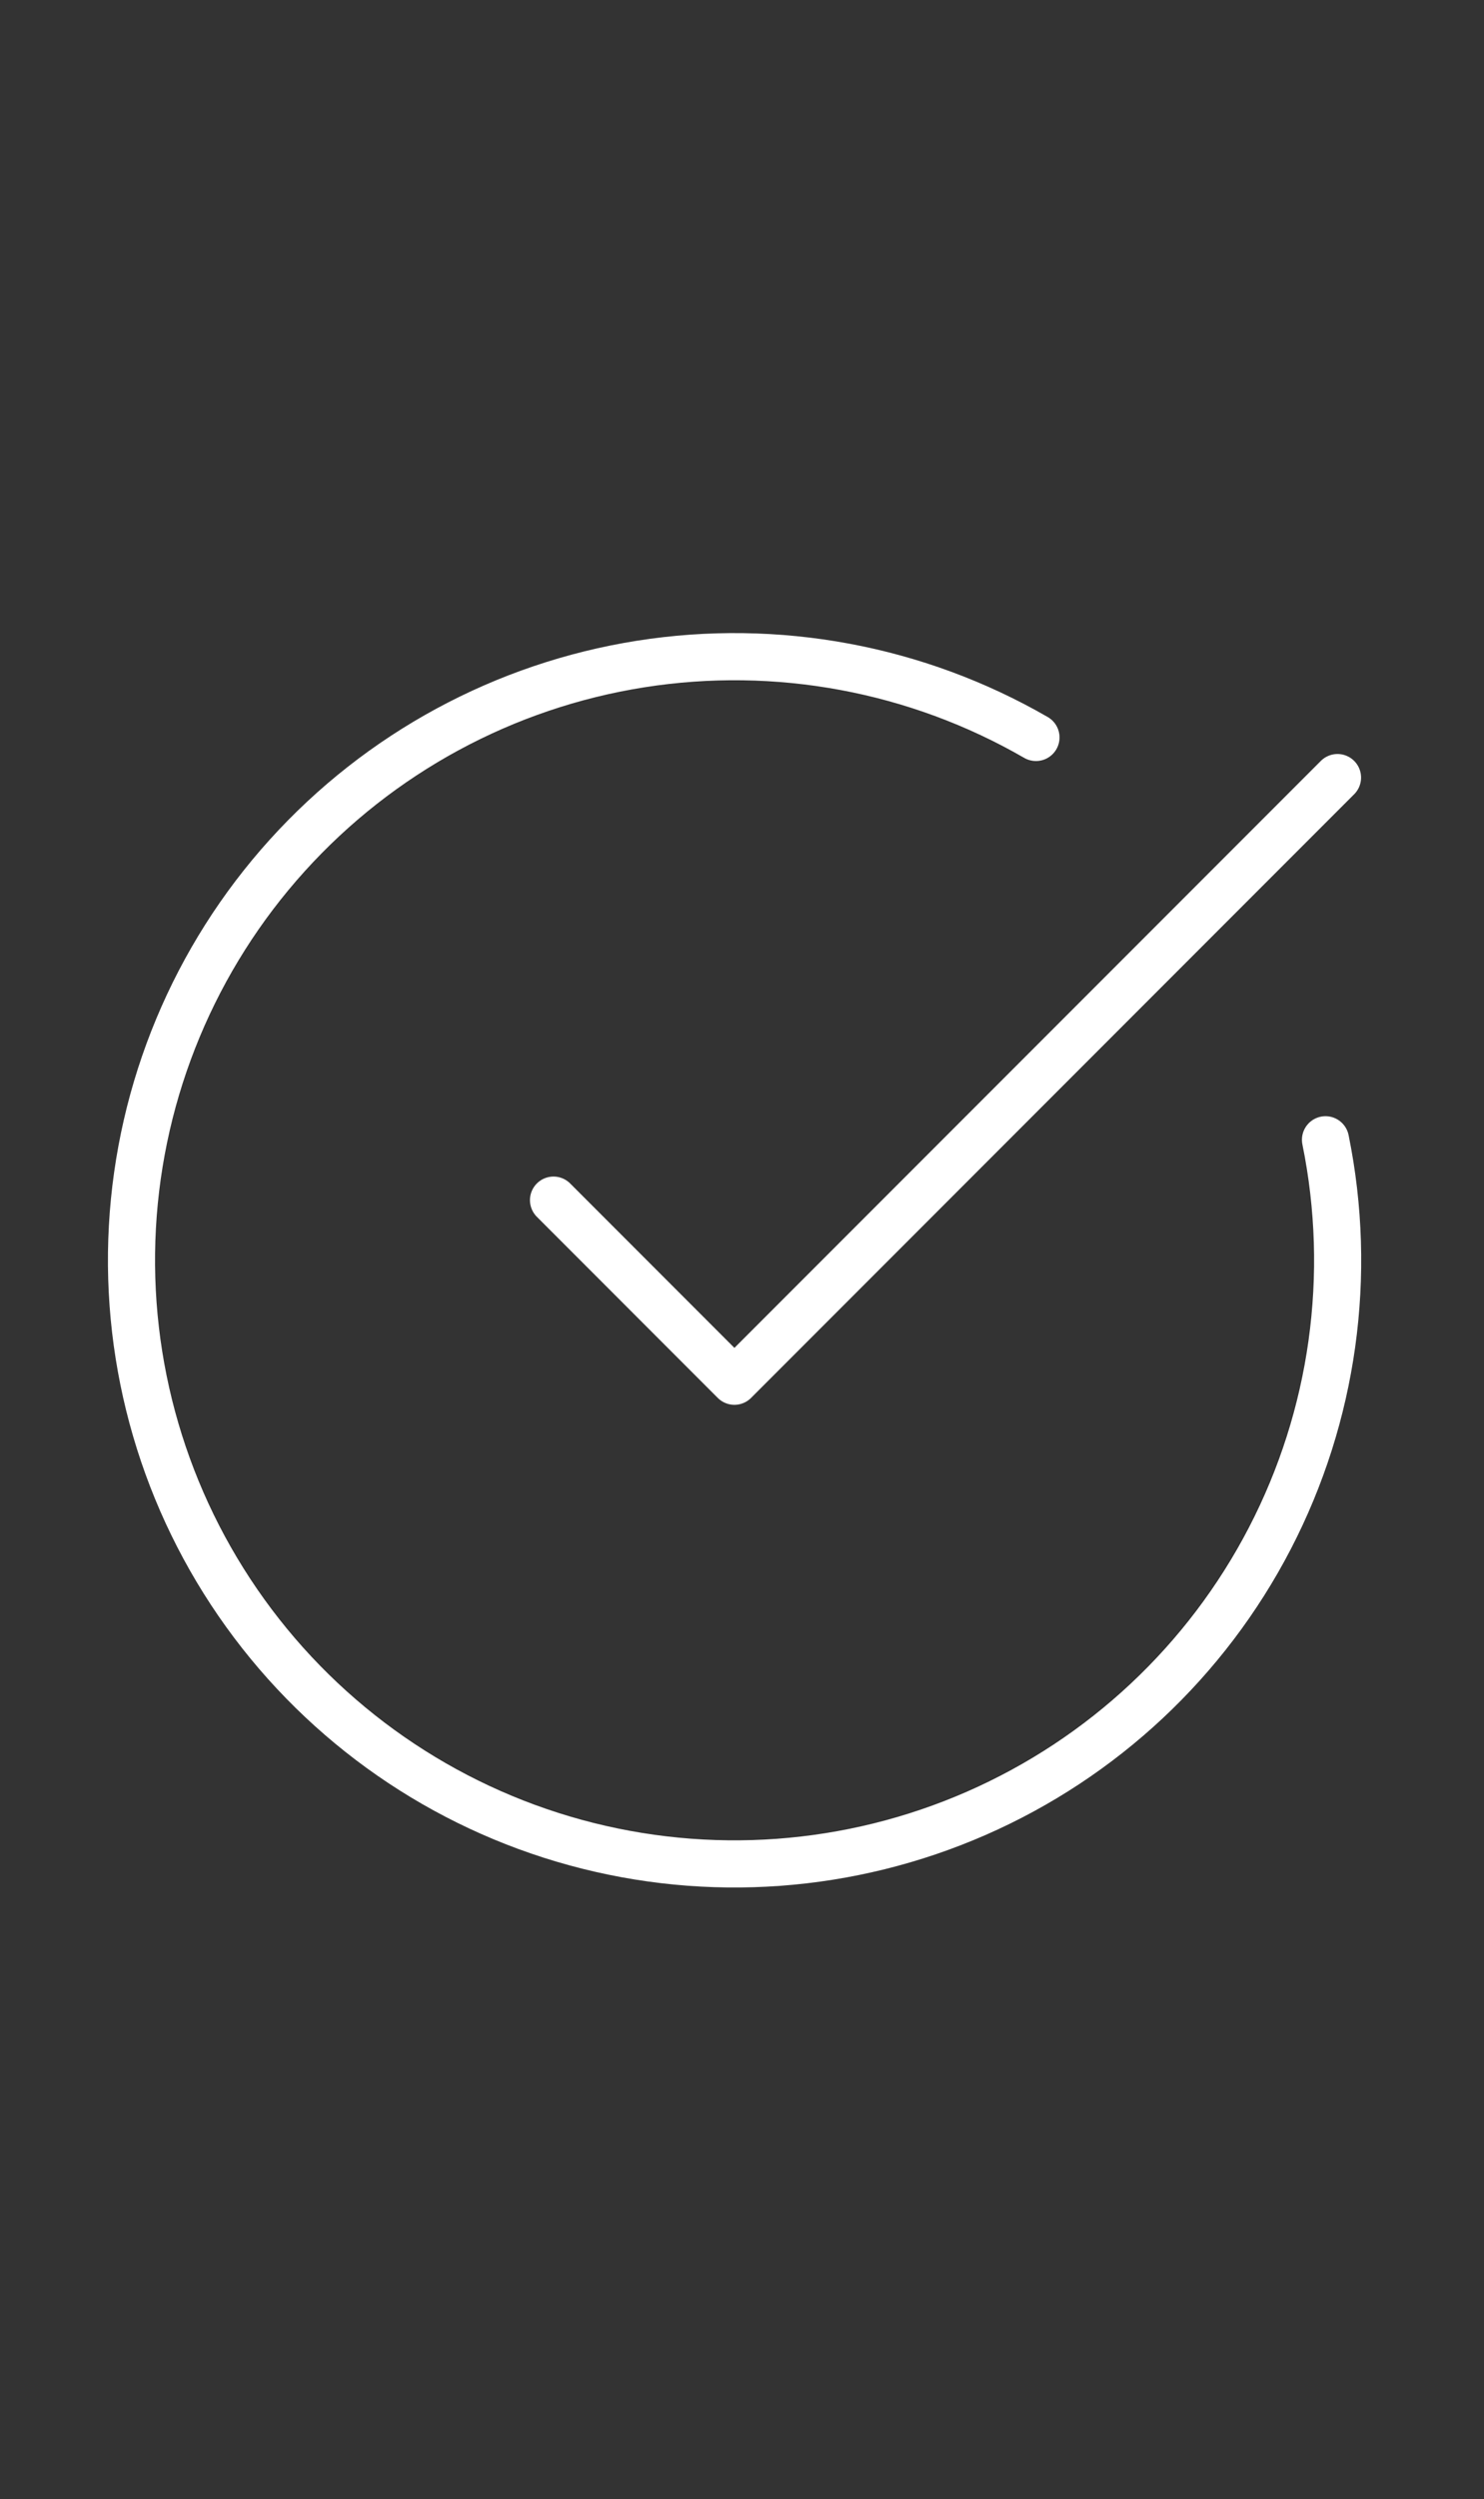 <?xml version="1.0" encoding="UTF-8"?> <svg xmlns="http://www.w3.org/2000/svg" width="63" height="106" viewBox="0 0 63 106" fill="none"><rect x="0" y="0" width="63" height="106" fill="#333333" stroke="none"/><path d="M56.271 48.342C57.441 54.08 56.607 60.046 53.91 65.244C51.214 70.442 46.816 74.559 41.451 76.907C36.087 79.255 30.079 79.694 24.43 78.149C18.782 76.604 13.833 73.169 10.411 68.418C6.988 63.666 5.297 57.884 5.621 52.037C5.945 46.19 8.264 40.63 12.191 36.286C16.118 31.942 21.415 29.075 27.2 28.163C32.985 27.252 38.907 28.351 43.98 31.278M23.498 50.902L31.178 58.583L56.781 32.98" stroke="white" stroke-width="2" stroke-linecap="round" stroke-linejoin="round"></path></svg> 